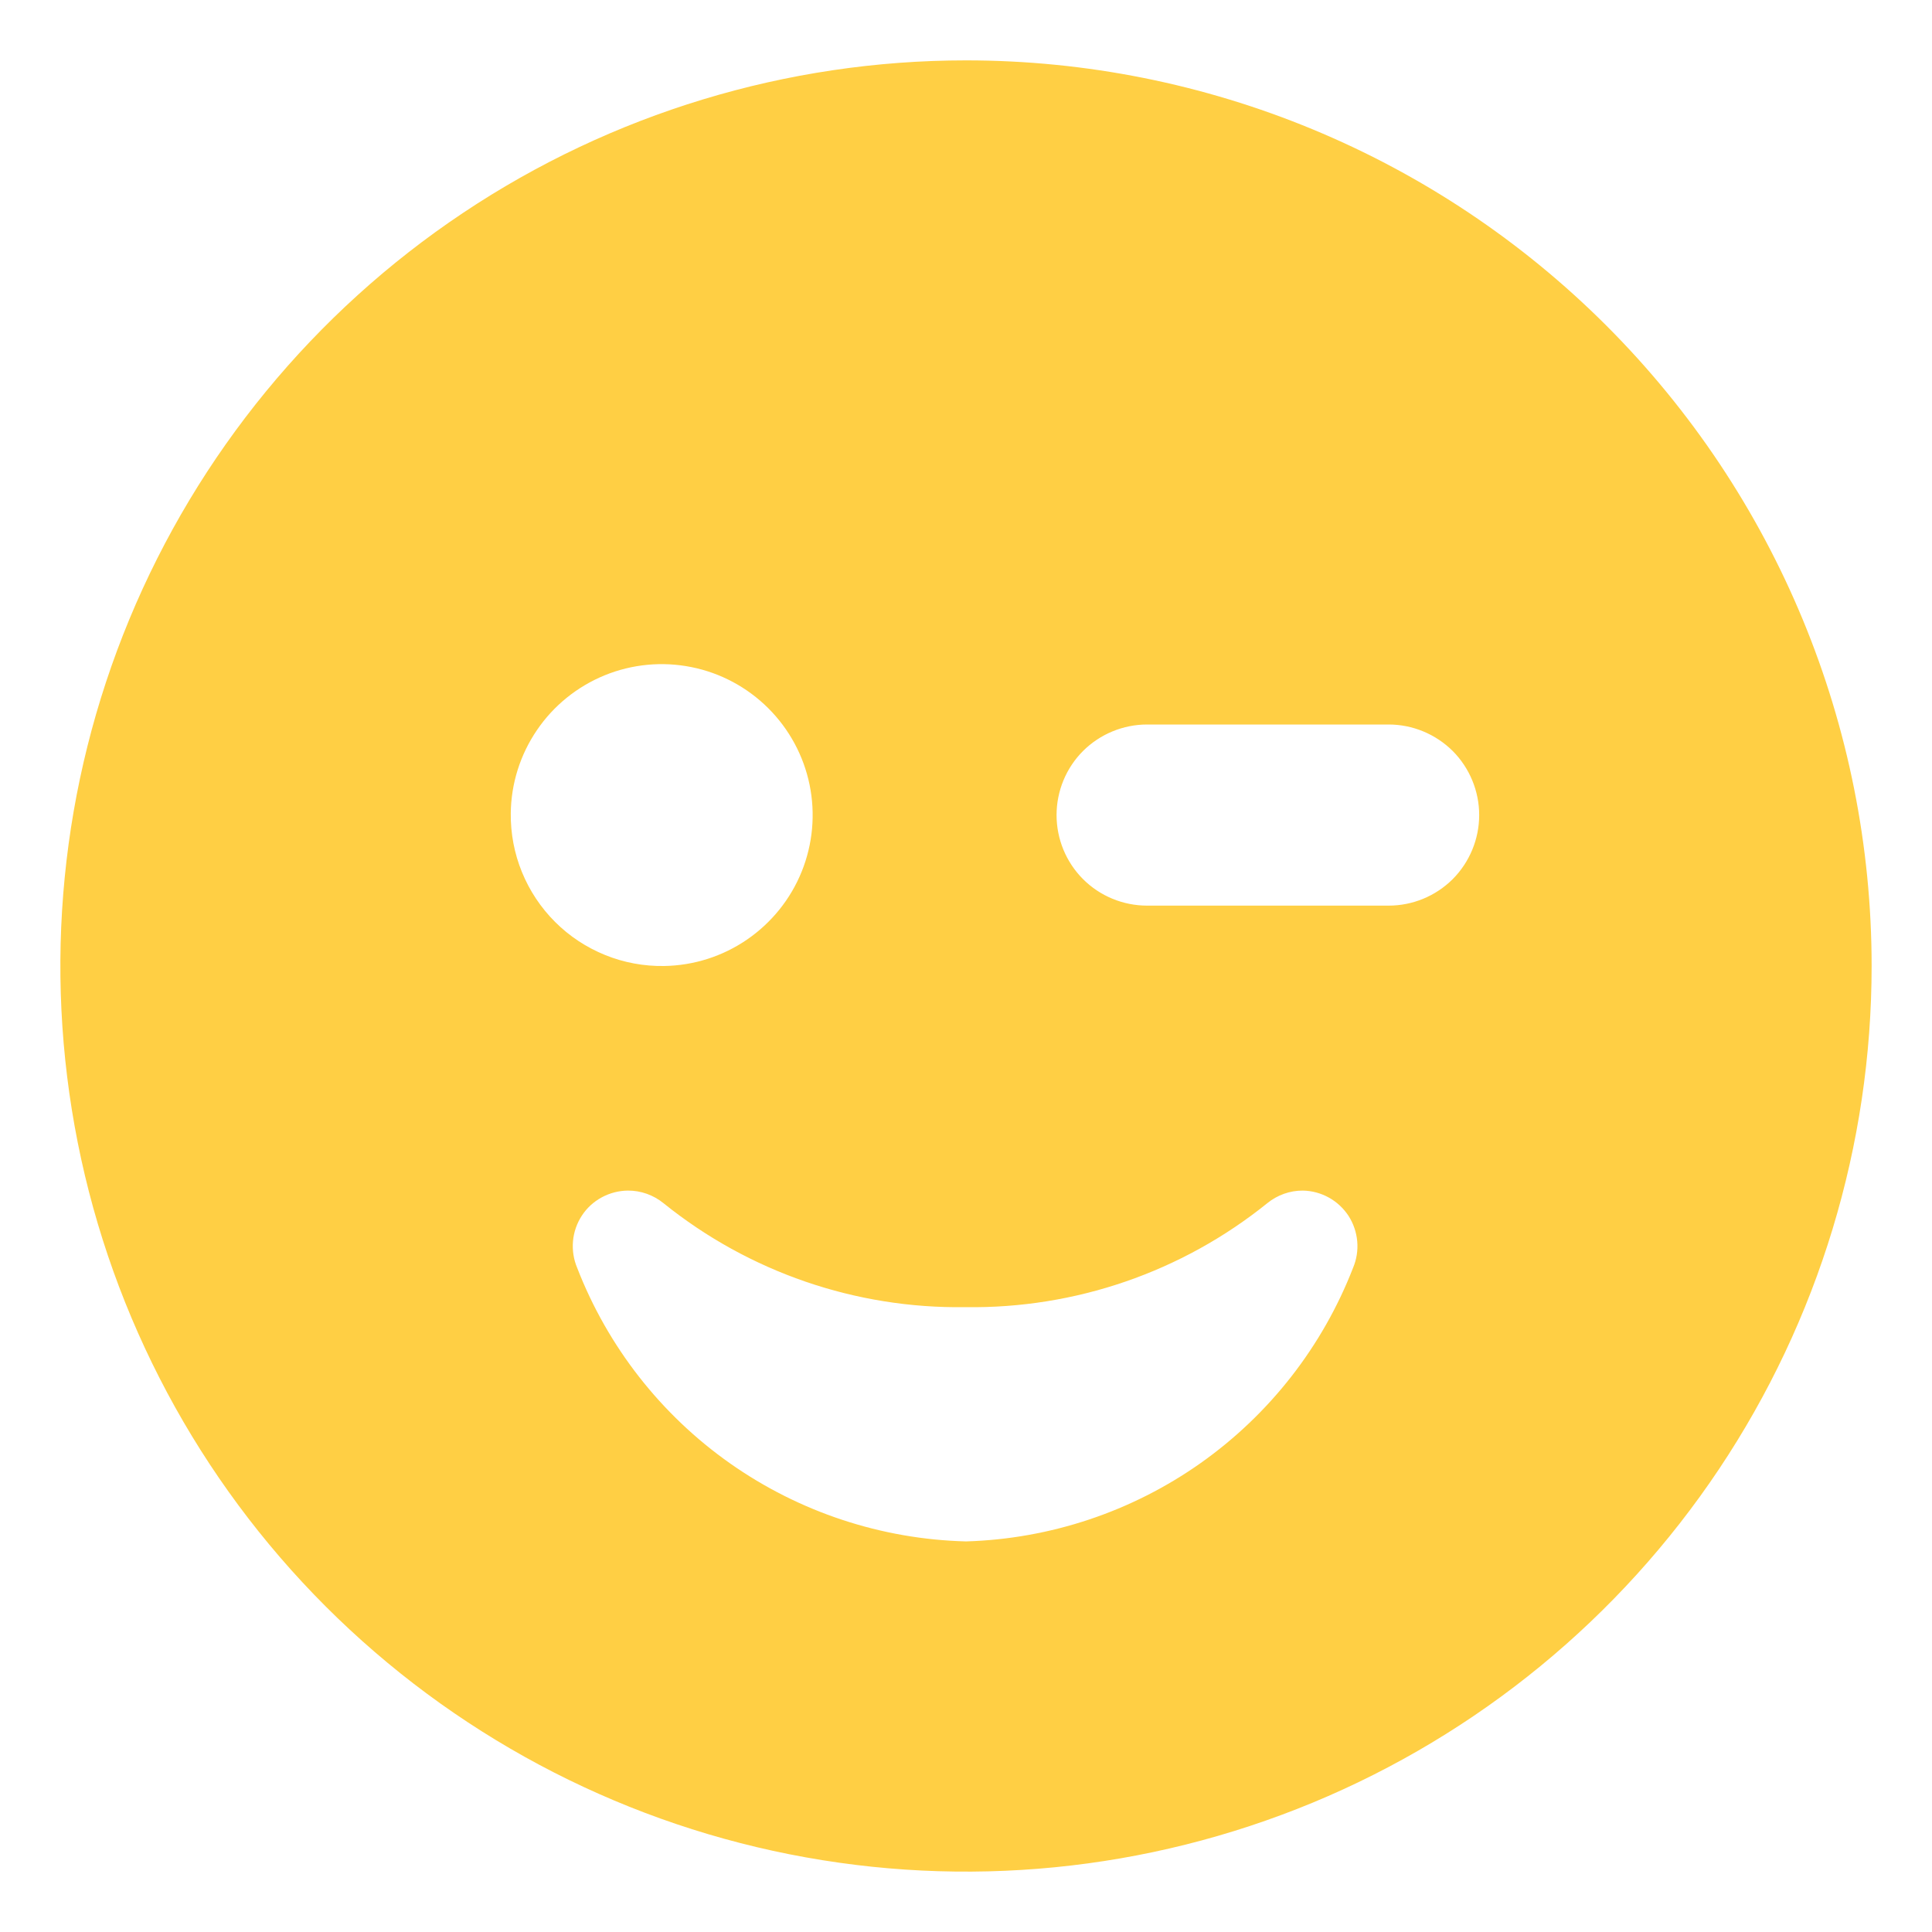 <svg width="24" height="24" viewBox="0 0 24 24" fill="none" xmlns="http://www.w3.org/2000/svg">
<path d="M12 0.75C9.775 0.75 7.6 1.41 5.75 2.646C3.9 3.882 2.458 5.639 1.606 7.695C0.755 9.75 0.532 12.012 0.966 14.195C1.4 16.377 2.472 18.382 4.045 19.955C5.618 21.528 7.623 22.6 9.805 23.034C11.988 23.468 14.249 23.245 16.305 22.394C18.361 21.542 20.118 20.1 21.354 18.25C22.59 16.4 23.25 14.225 23.25 12C23.25 9.016 22.065 6.155 19.955 4.045C17.845 1.935 14.984 0.75 12 0.75ZM6.345 10.102C6.349 9.734 6.462 9.375 6.67 9.07C6.877 8.765 7.17 8.529 7.511 8.389C7.852 8.25 8.227 8.214 8.589 8.287C8.95 8.359 9.282 8.537 9.543 8.797C9.804 9.057 9.983 9.388 10.057 9.749C10.131 10.11 10.097 10.485 9.959 10.827C9.821 11.169 9.585 11.462 9.281 11.671C8.977 11.88 8.619 11.994 8.25 12C7.999 12.004 7.75 11.958 7.518 11.864C7.286 11.77 7.074 11.631 6.897 11.454C6.719 11.277 6.579 11.066 6.484 10.834C6.389 10.602 6.342 10.353 6.345 10.102ZM16.808 15.75C16.429 16.726 15.771 17.569 14.916 18.174C14.061 18.778 13.047 19.117 12 19.148C10.95 19.121 9.93 18.784 9.071 18.18C8.211 17.575 7.55 16.73 7.17 15.75C7.126 15.646 7.108 15.532 7.118 15.418C7.128 15.305 7.166 15.196 7.228 15.101C7.29 15.006 7.375 14.928 7.475 14.874C7.575 14.82 7.686 14.791 7.8 14.79C7.961 14.789 8.118 14.845 8.243 14.947C9.304 15.802 10.63 16.258 11.992 16.238C13.355 16.258 14.681 15.802 15.742 14.947C15.867 14.845 16.024 14.789 16.185 14.79C16.298 14.792 16.409 14.822 16.508 14.877C16.606 14.931 16.69 15.01 16.752 15.104C16.813 15.199 16.85 15.308 16.86 15.42C16.87 15.533 16.852 15.646 16.808 15.75ZM17.25 11.25H14.25C13.952 11.25 13.665 11.132 13.454 10.921C13.243 10.71 13.125 10.423 13.125 10.125C13.125 9.827 13.243 9.54 13.454 9.329C13.665 9.119 13.952 9 14.25 9H17.25C17.548 9 17.834 9.119 18.046 9.329C18.256 9.54 18.375 9.827 18.375 10.125C18.375 10.423 18.256 10.71 18.046 10.921C17.834 11.132 17.548 11.25 17.25 11.25Z" fill="#FFCF44"/>
</svg>
